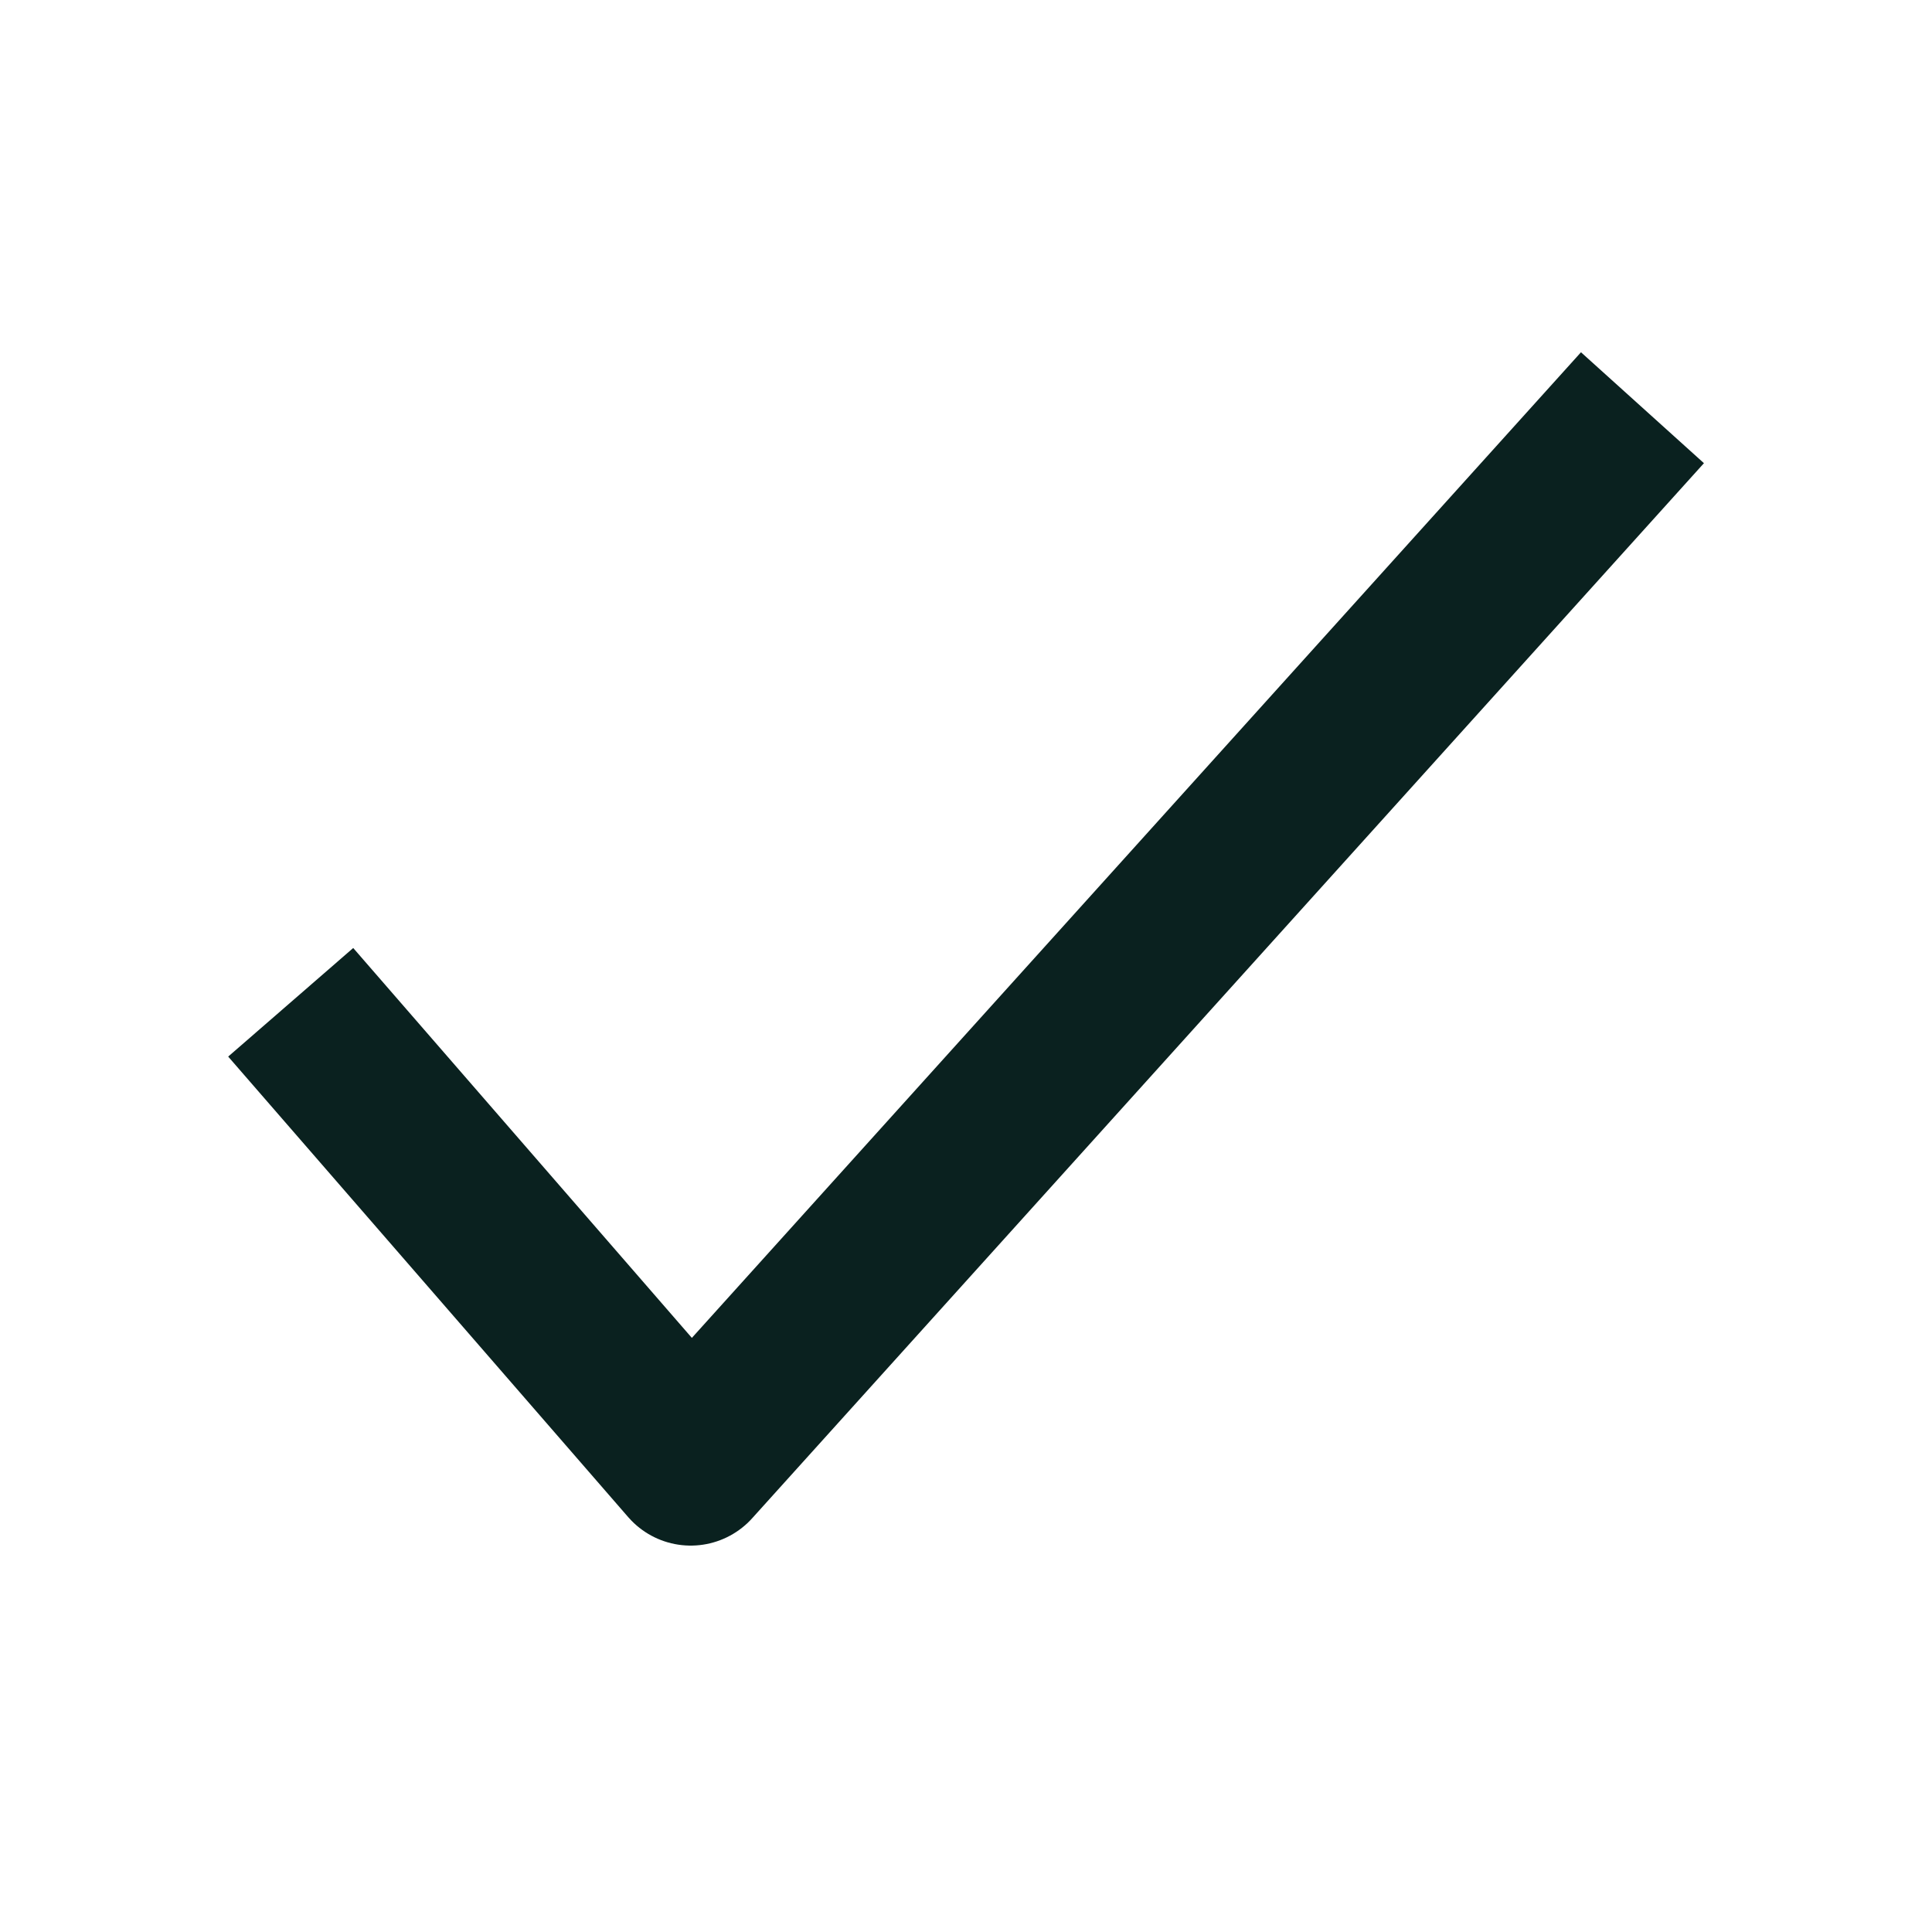<svg width="14" height="14" viewBox="0 0 14 14" fill="none" xmlns="http://www.w3.org/2000/svg">
<path d="M11.5 3.4L5.005 10.6L2.5 7.716" stroke="#0A211F" stroke-width="1.2" stroke-linecap="square" stroke-linejoin="round"/>
</svg>
